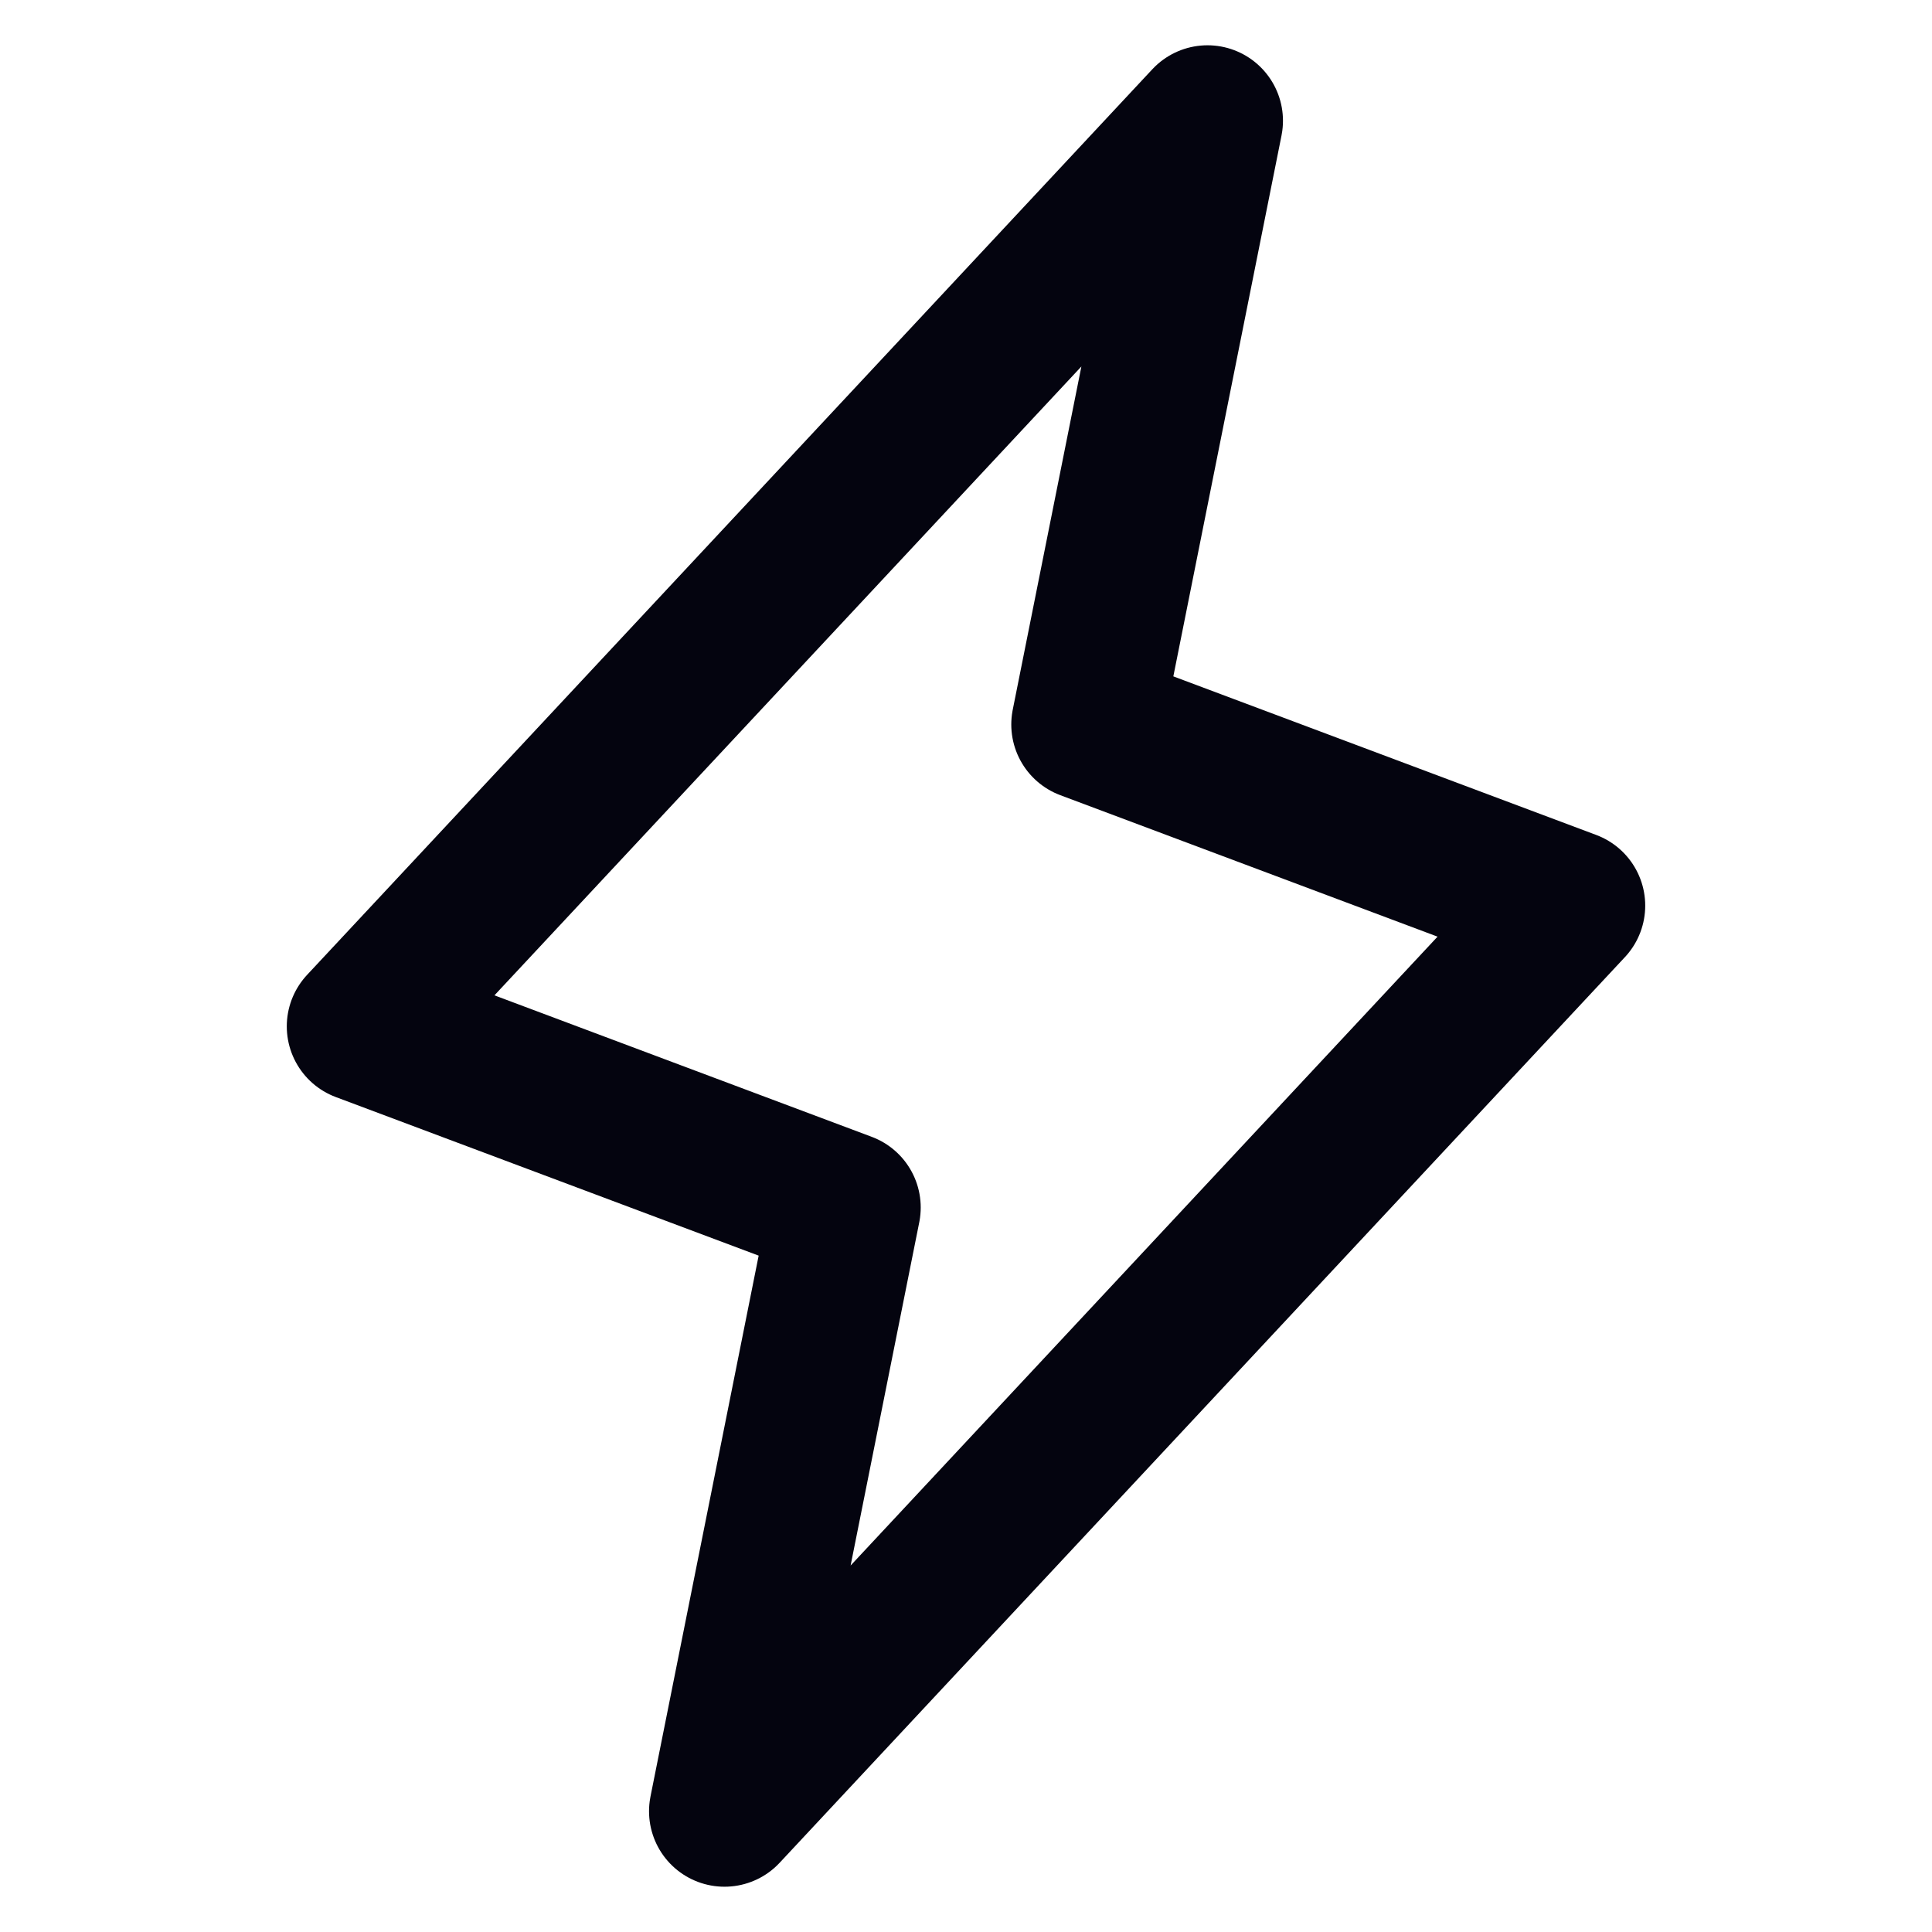 <svg width="256" height="256" viewBox="0 0 256 256" fill="none" xmlns="http://www.w3.org/2000/svg">
<g clip-path="url(#clip0_1370_4899)">
<path d="M160 16L144 96L208 120L96 240L112 160L48 136L160 16Z" stroke="#04040F" stroke-width="20" stroke-linecap="round" stroke-linejoin="round"/>
</g>
<defs>
<clipPath id="clip0_1370_4899">
<rect width="256" height="256" fill="white"/>
</clipPath>
</defs>
</svg>
